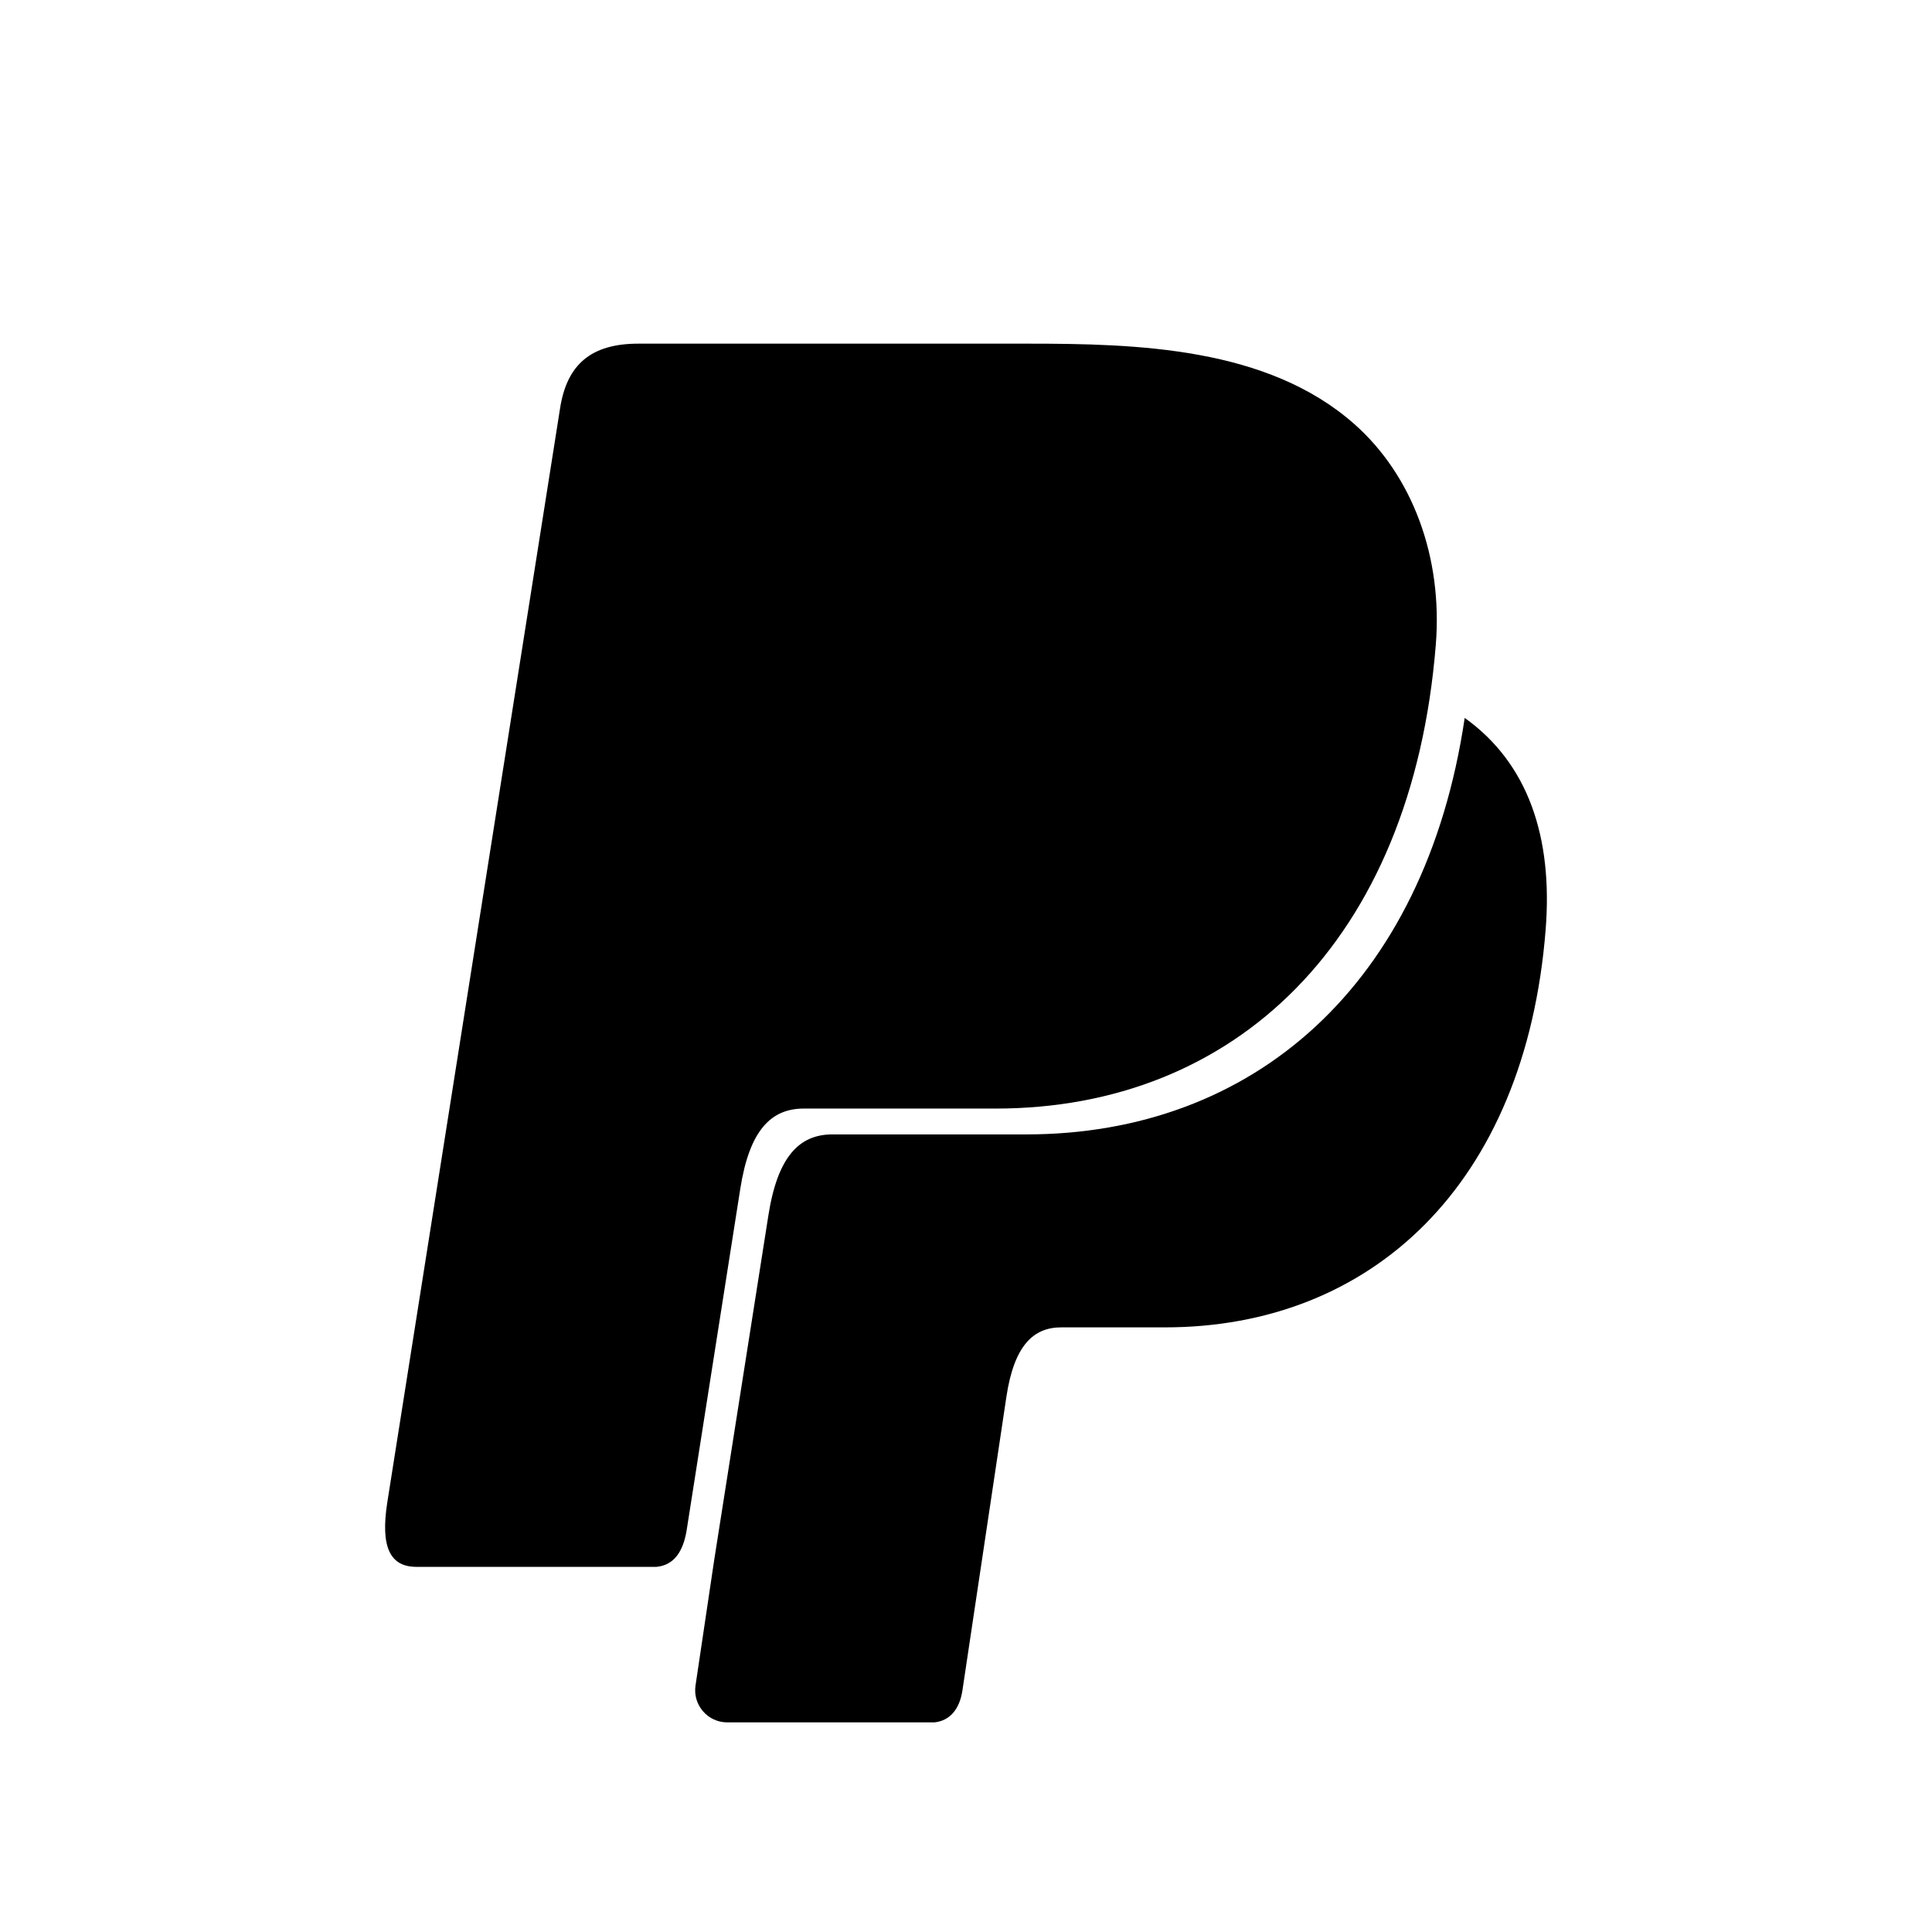 <svg width="24" height="24" viewBox="0 0 24 24" fill="none" xmlns="http://www.w3.org/2000/svg">
<path d="M7.93 4.269H12.765C14.127 4.269 15.743 4.313 16.823 5.267C17.544 5.904 17.924 6.918 17.836 8.01C17.539 11.702 15.331 13.771 12.369 13.771H9.985C9.578 13.771 9.31 14.04 9.196 14.768L8.53 19.008C8.486 19.282 8.367 19.444 8.155 19.464H5.173C4.843 19.464 4.725 19.215 4.811 18.664L6.957 5.075C7.041 4.529 7.341 4.269 7.93 4.269Z" fill="black"/>
<path fill-rule="evenodd" clip-rule="evenodd" d="M8.872 19.379L8.64 20.938C8.604 21.179 8.791 21.396 9.034 21.396H11.607C11.794 21.377 11.918 21.24 11.955 21.003L12.502 17.35C12.597 16.721 12.832 16.489 13.183 16.489H14.473C17.026 16.489 18.951 14.727 19.201 11.543C19.29 10.407 18.988 9.485 18.195 8.918C17.703 12.242 15.563 14.092 12.748 14.092H10.341C9.931 14.092 9.66 14.364 9.545 15.099L8.872 19.379Z" fill="black"/>
</svg>
